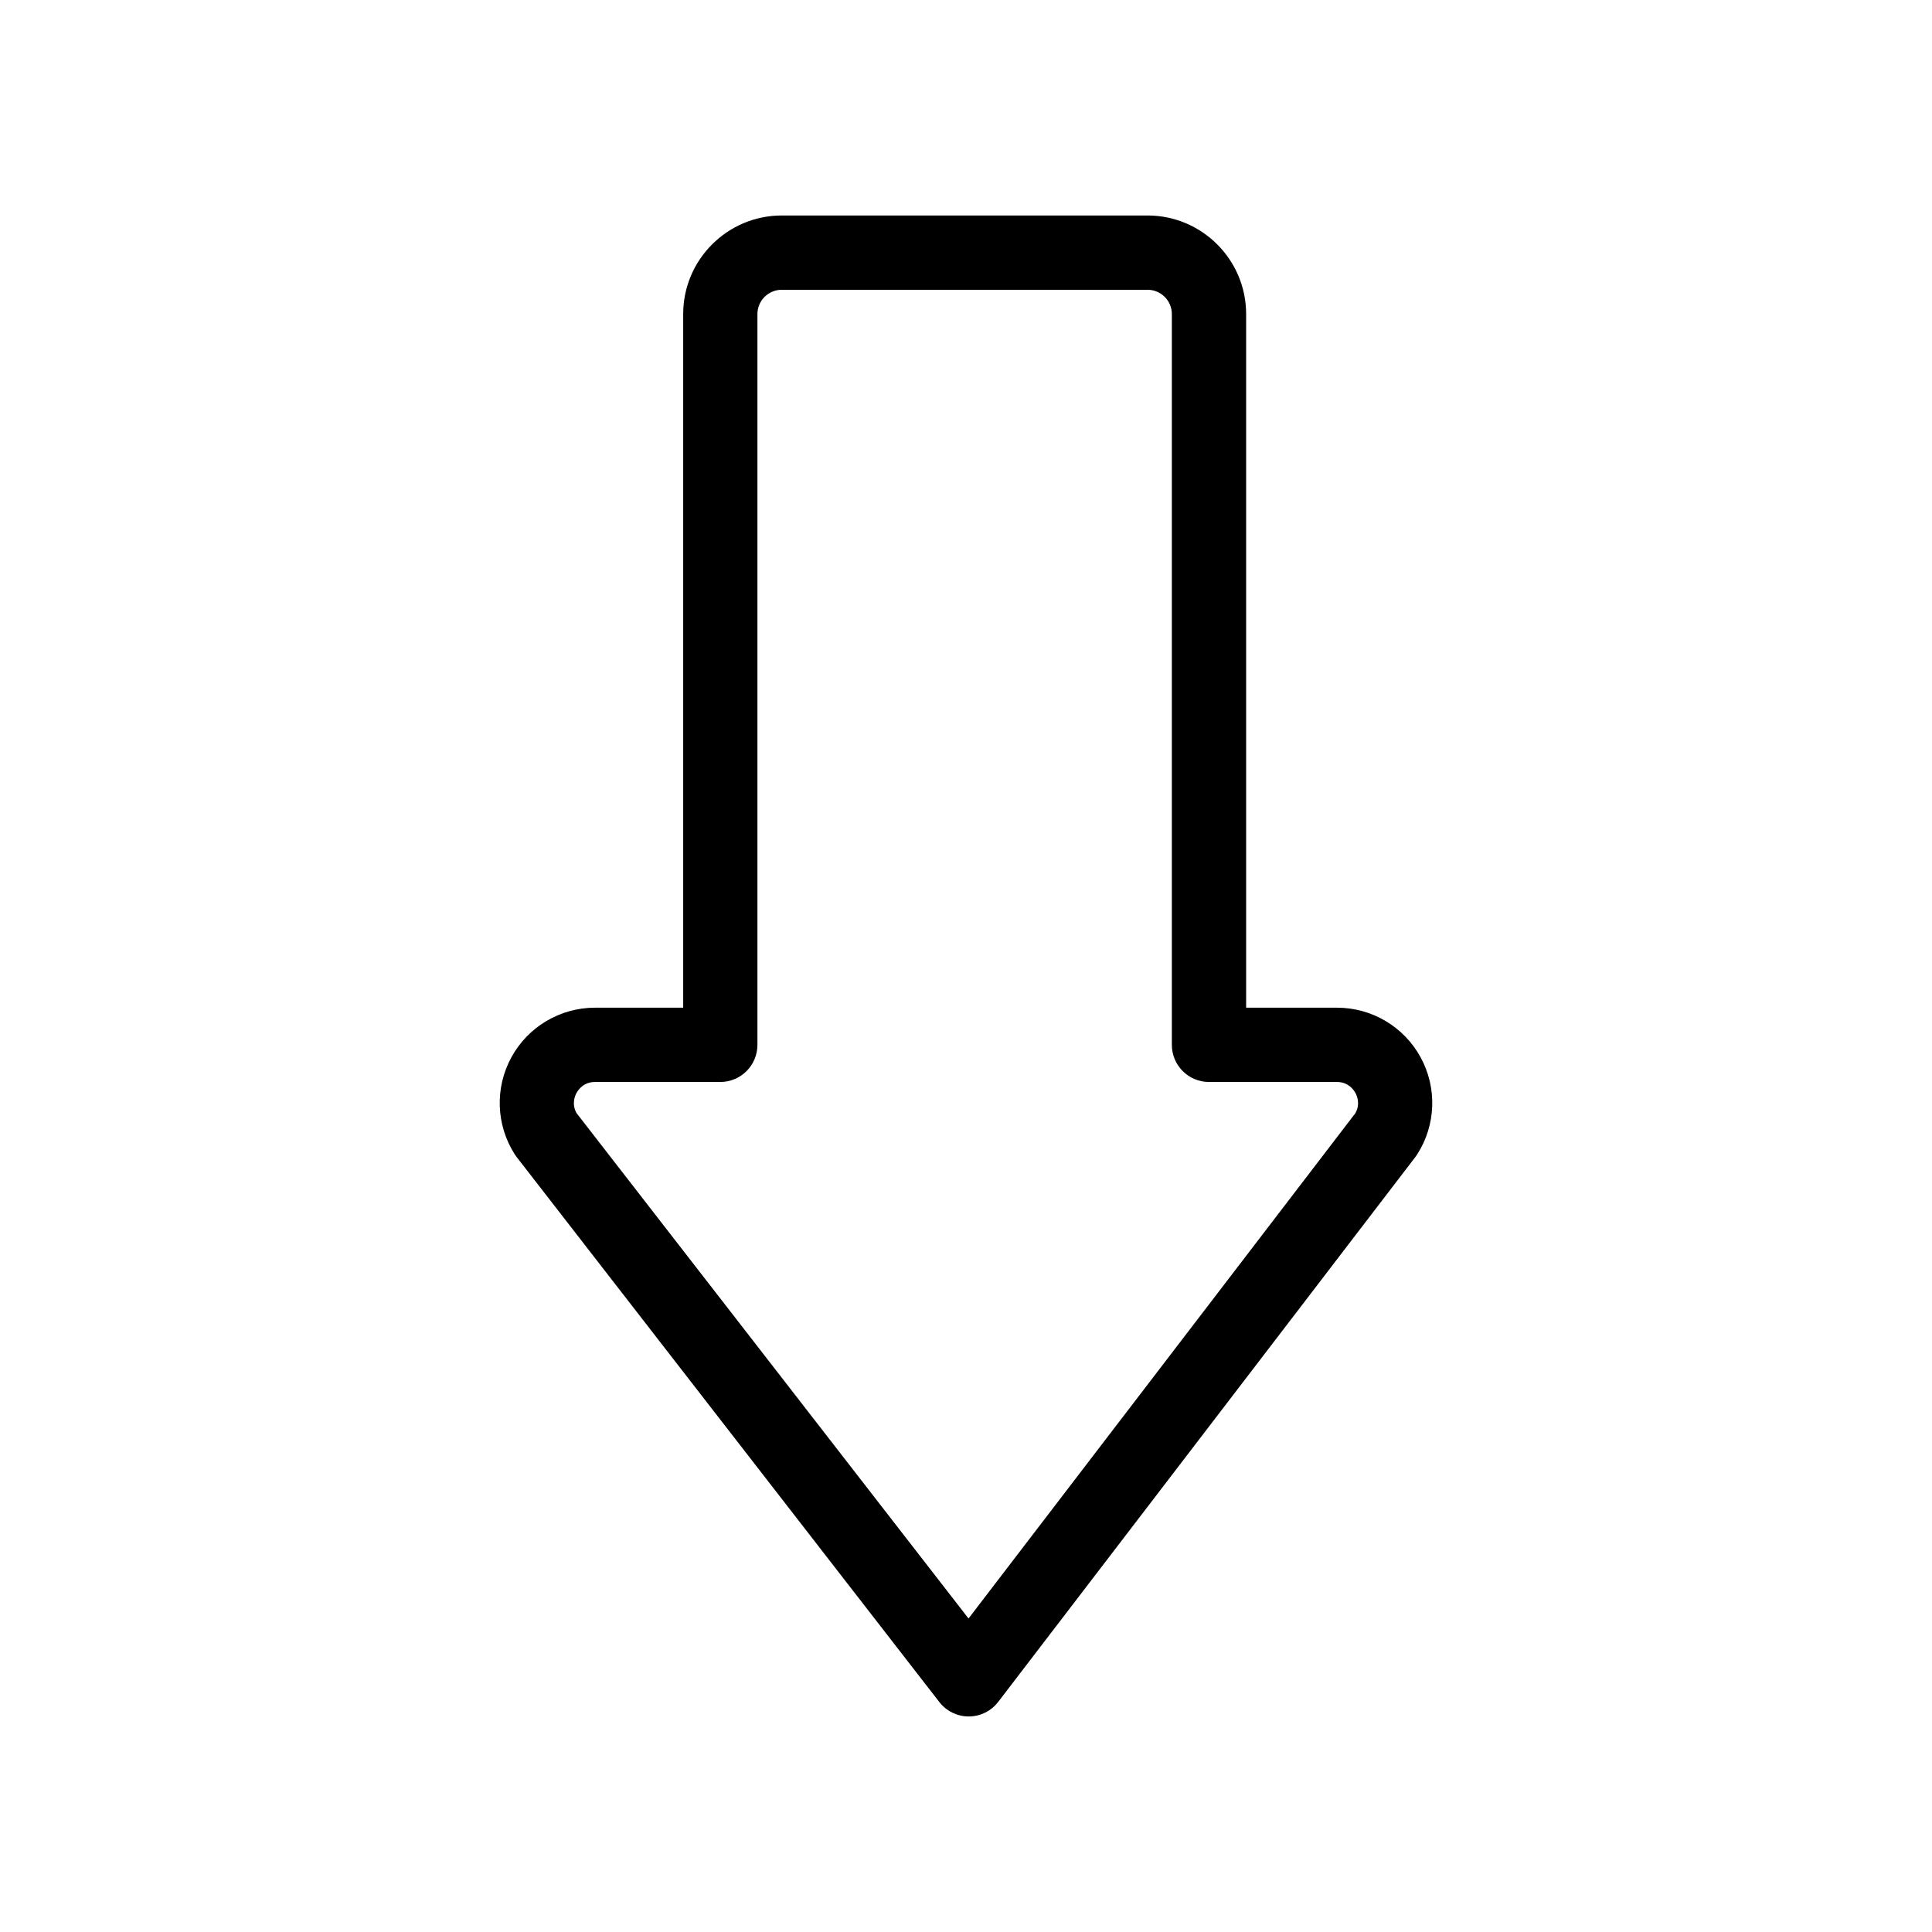 <?xml version="1.0" encoding="UTF-8"?>
<!-- Uploaded to: SVG Repo, www.svgrepo.com, Generator: SVG Repo Mixer Tools -->
<svg fill="#000000" width="800px" height="800px" version="1.1" viewBox="144 144 512 512" xmlns="http://www.w3.org/2000/svg">
 <path d="m400.72 598.88c-3.039 0-5.91-1.406-7.777-3.809l-112.02-144.44c-0.184-0.234-0.355-0.48-0.516-0.73-4.969-7.777-5.305-17.637-0.871-25.73s12.922-13.125 22.148-13.125h23.367v-183.82c0-14.402 11.719-26.121 26.121-26.121h96.945c14.402 0 26.121 11.719 26.121 26.121v183.82h24.074c9.23 0 17.715 5.027 22.148 13.121 4.434 8.094 4.098 17.953-0.871 25.73-0.148 0.234-0.309 0.461-0.477 0.684l-110.58 144.44c-1.855 2.422-4.731 3.848-7.781 3.859-0.012-0.004-0.023-0.004-0.031-0.004zm-103.91-159.87 103.86 133.91 102.5-133.89c1.371-2.402 0.484-4.562 0.023-5.402-0.477-0.871-1.906-2.894-4.887-2.894h-33.914c-5.434 0-9.84-4.406-9.84-9.84v-193.66c0-3.551-2.891-6.441-6.441-6.441h-96.945c-3.551 0-6.441 2.891-6.441 6.441v193.66c0 5.434-4.406 9.84-9.84 9.84h-33.207c-2.981 0-4.41 2.027-4.887 2.894-0.461 0.836-1.34 2.988 0.012 5.383z"/>
</svg>